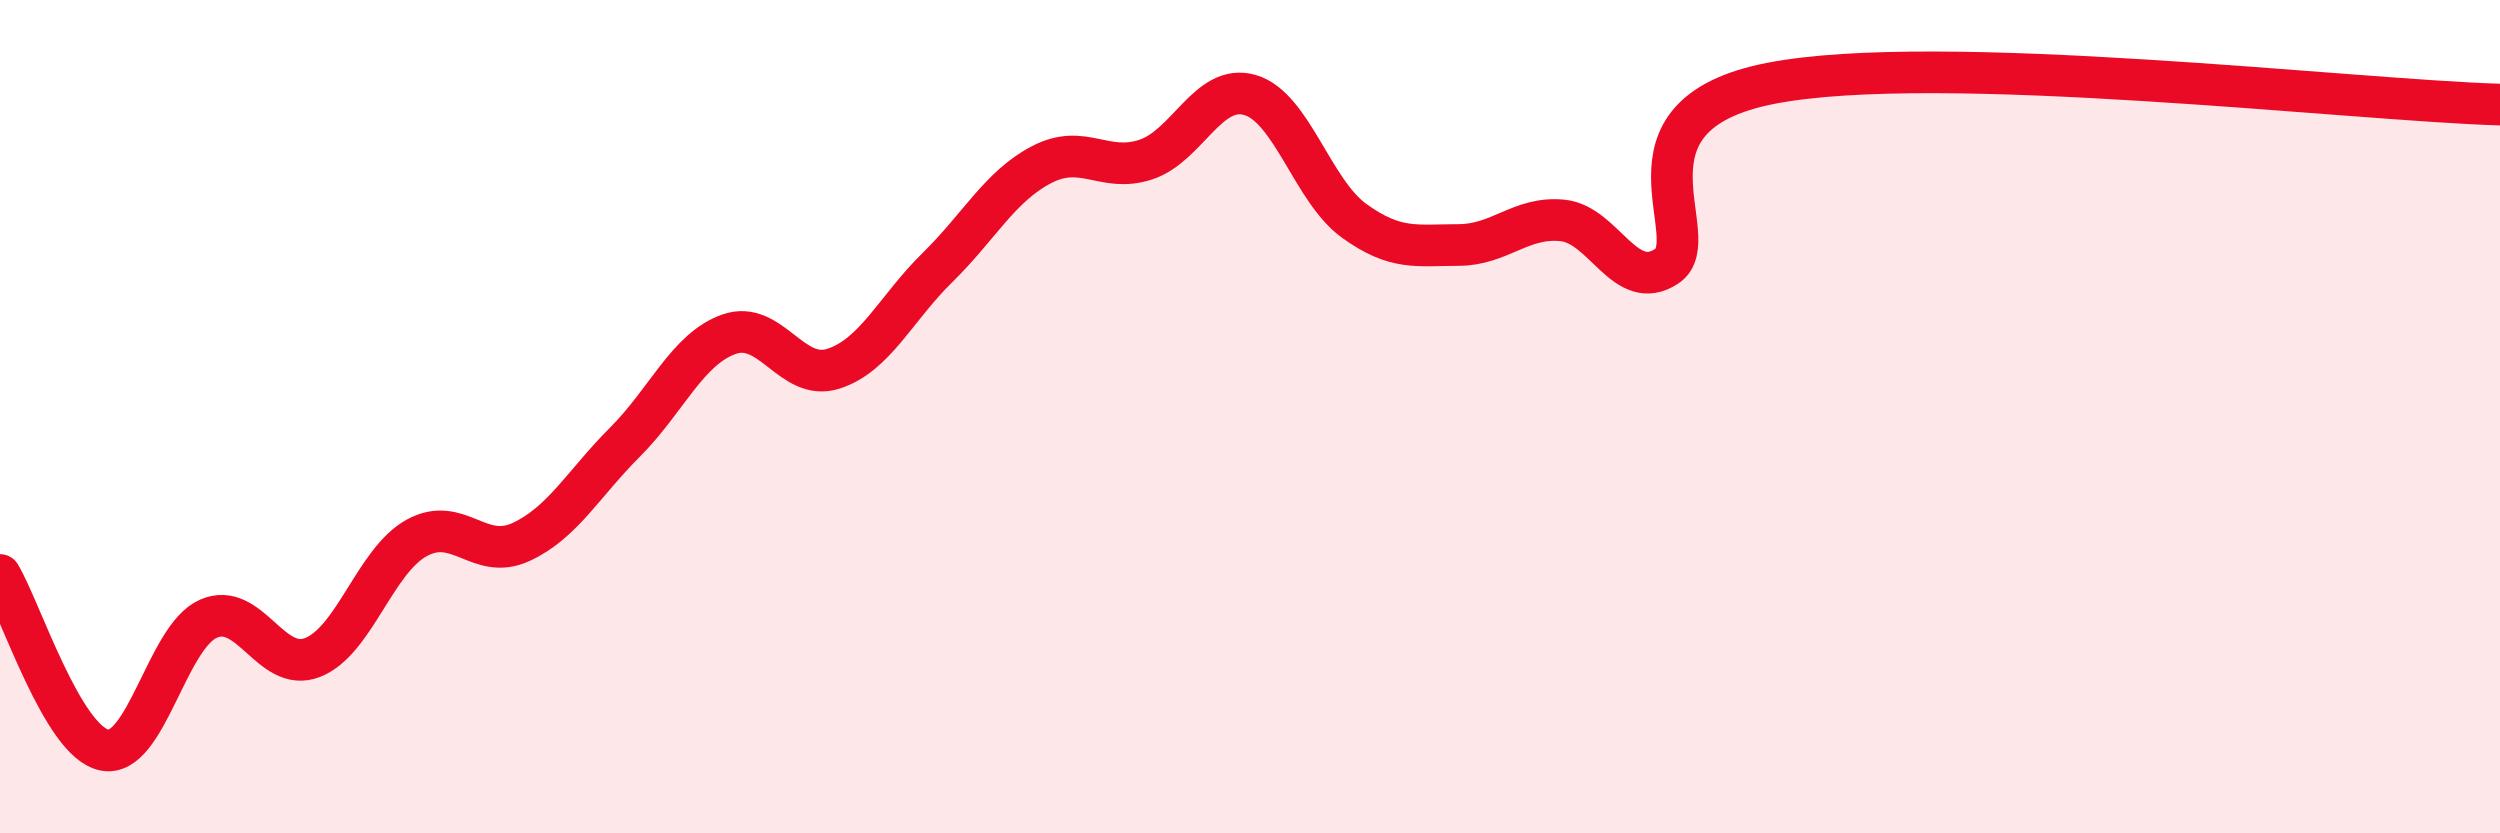
    <svg width="60" height="20" viewBox="0 0 60 20" xmlns="http://www.w3.org/2000/svg">
      <path
        d="M 0,13.8 C 0.5,14.64 1.5,17.79 2.5,18 C 3.5,18.21 4,15.29 5,14.85 C 6,14.41 6.5,16.17 7.5,15.78 C 8.5,15.39 9,13.46 10,12.91 C 11,12.36 11.5,13.47 12.5,13.01 C 13.5,12.55 14,11.61 15,10.61 C 16,9.61 16.5,8.37 17.5,8.02 C 18.5,7.67 19,9.17 20,8.85 C 21,8.53 21.5,7.4 22.5,6.42 C 23.5,5.44 24,4.47 25,3.95 C 26,3.43 26.5,4.16 27.5,3.83 C 28.5,3.5 29,1.99 30,2.28 C 31,2.57 31.5,4.58 32.5,5.3 C 33.5,6.02 34,5.88 35,5.88 C 36,5.88 36.5,5.19 37.5,5.29 C 38.5,5.39 39,7.05 40,6.39 C 41,5.73 38.5,2.78 42.5,2 C 46.5,1.22 56.5,2.41 60,2.51L60 20L0 20Z"
        fill="#EB0A25"
        opacity="0.1"
        stroke-linecap="round"
        stroke-linejoin="round"
      />
      <path
        d="M 0,13.8 C 0.5,14.64 1.5,17.79 2.5,18 C 3.5,18.21 4,15.29 5,14.85 C 6,14.41 6.5,16.17 7.5,15.78 C 8.5,15.39 9,13.46 10,12.91 C 11,12.36 11.5,13.47 12.5,13.01 C 13.5,12.55 14,11.61 15,10.61 C 16,9.61 16.5,8.37 17.5,8.02 C 18.5,7.67 19,9.17 20,8.85 C 21,8.53 21.5,7.4 22.5,6.42 C 23.5,5.44 24,4.47 25,3.95 C 26,3.43 26.5,4.16 27.5,3.83 C 28.5,3.5 29,1.99 30,2.28 C 31,2.57 31.5,4.58 32.5,5.3 C 33.5,6.02 34,5.88 35,5.88 C 36,5.88 36.5,5.19 37.5,5.29 C 38.5,5.39 39,7.05 40,6.39 C 41,5.73 38.5,2.78 42.5,2 C 46.5,1.22 56.5,2.41 60,2.51"
        stroke="#EB0A25"
        stroke-width="1"
        fill="none"
        stroke-linecap="round"
        stroke-linejoin="round"
      />
    </svg>
  